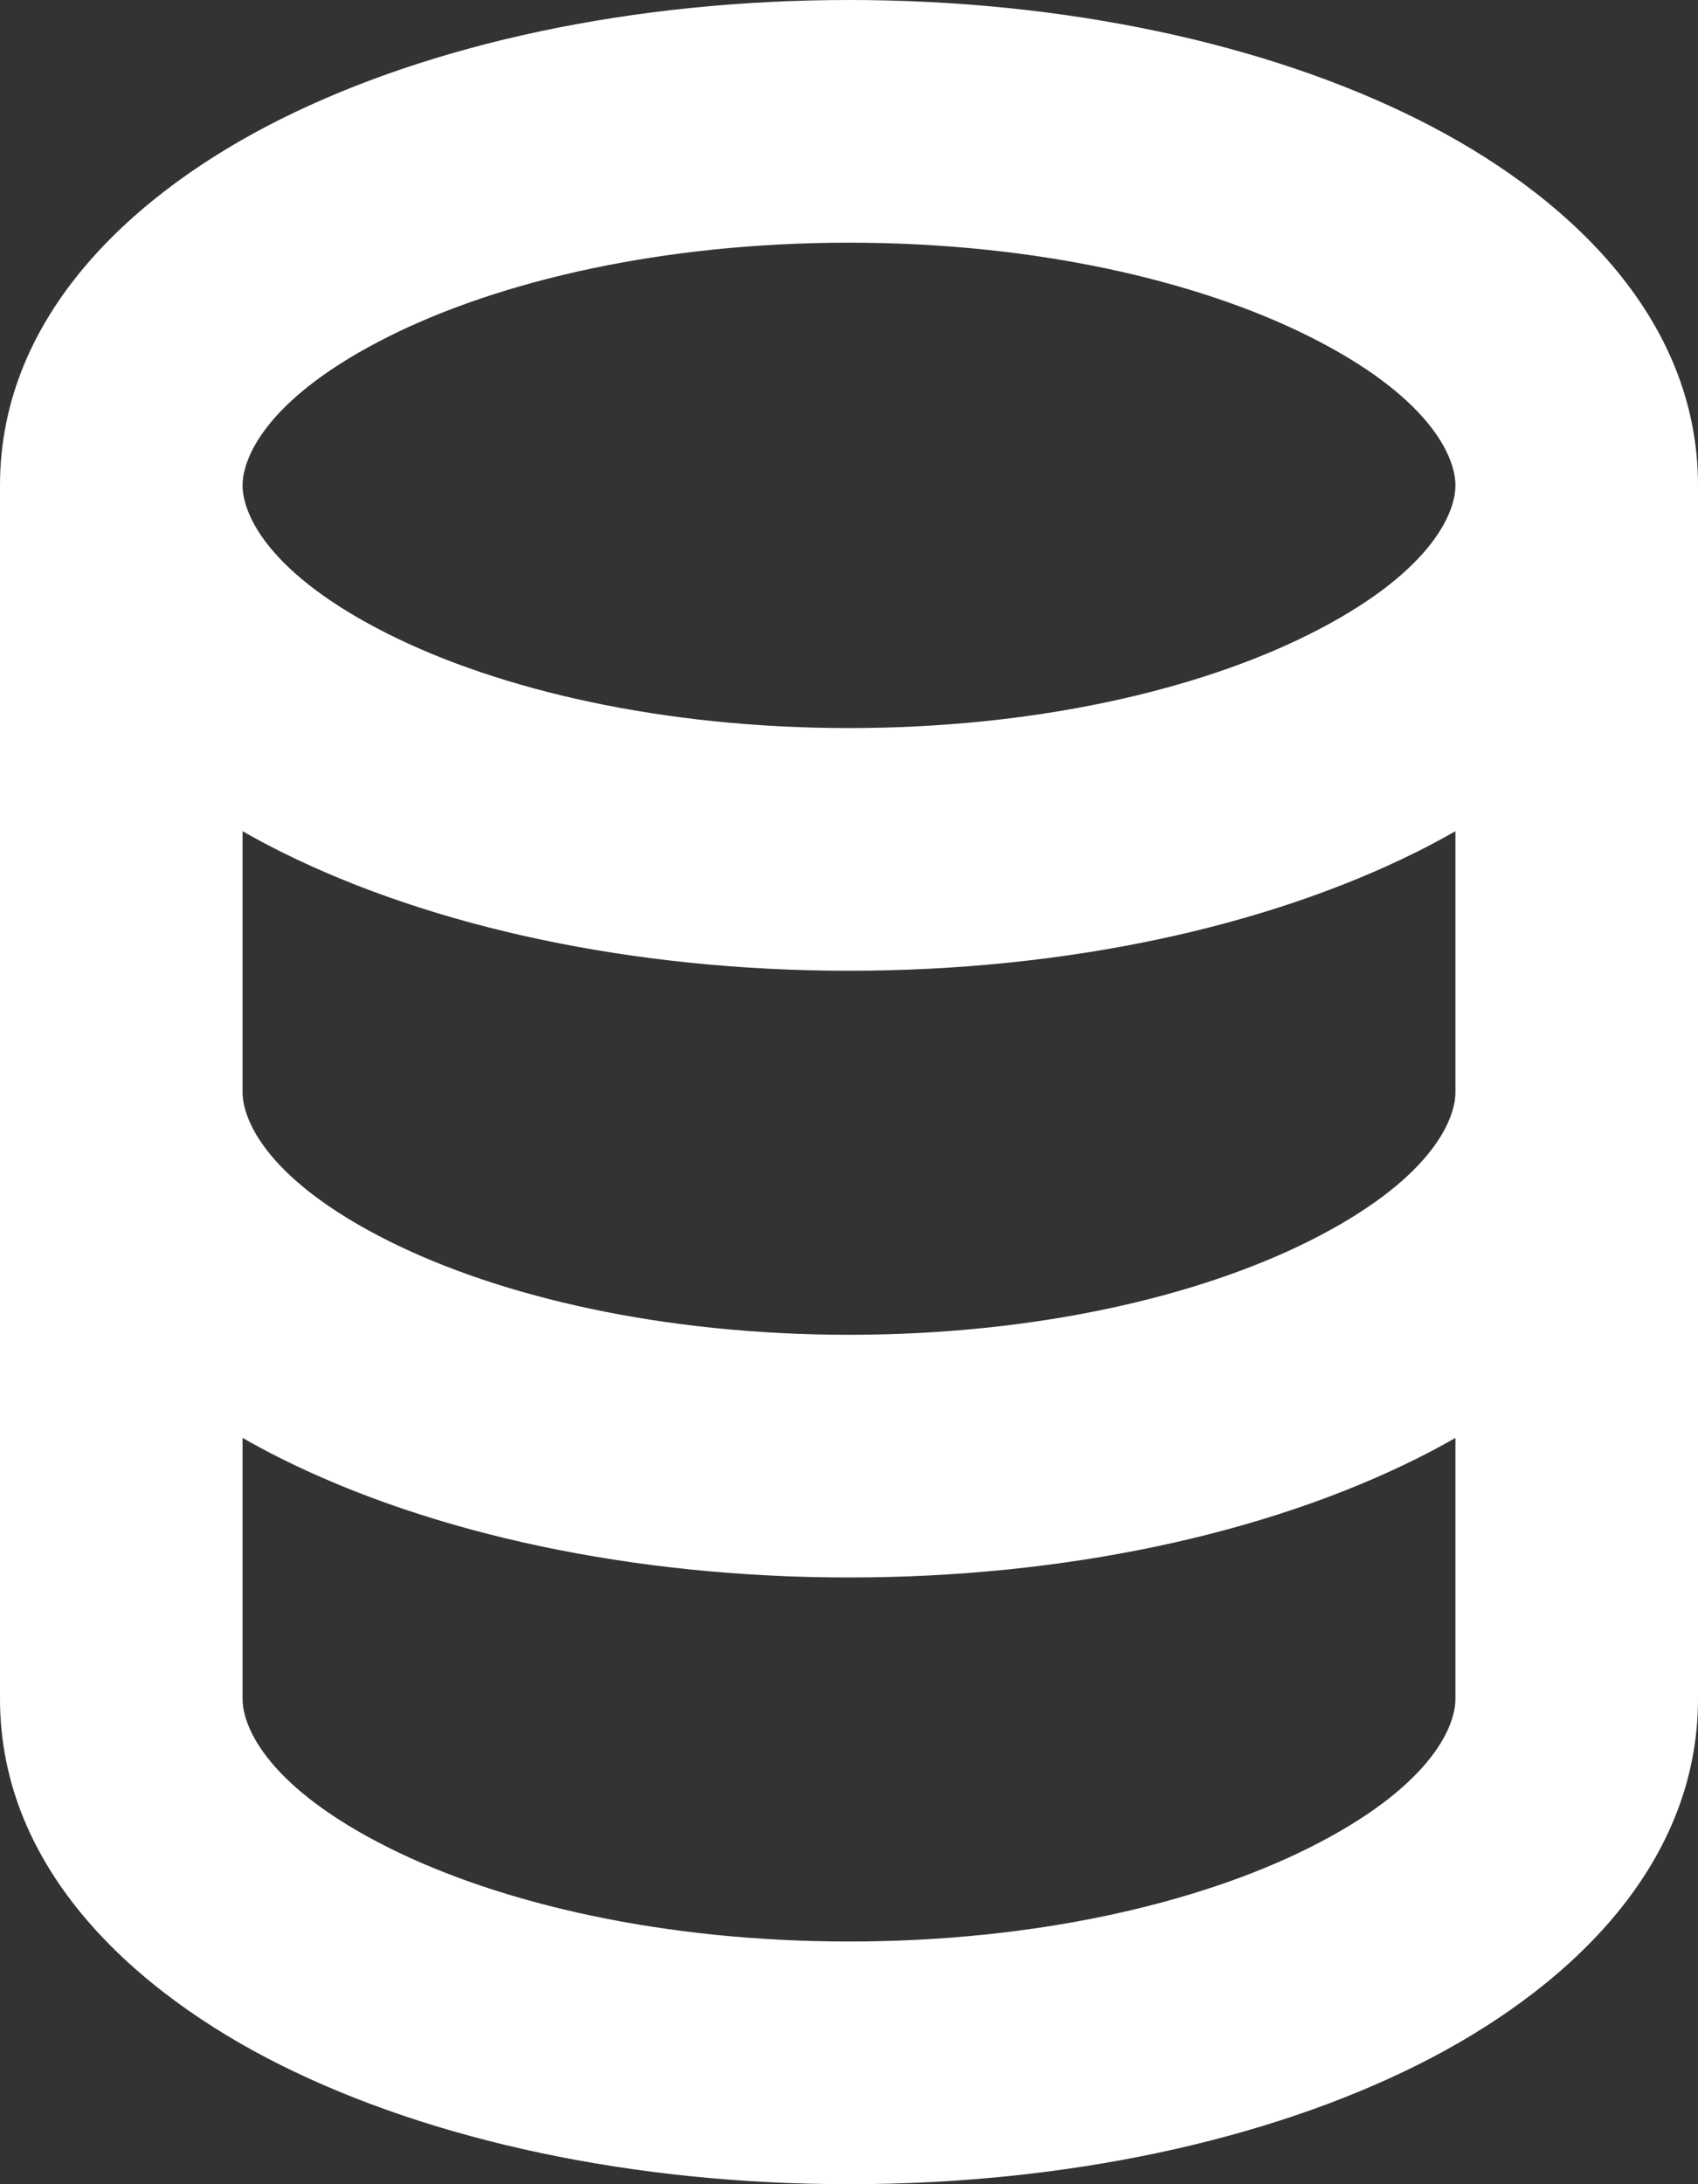 <svg width="14" height="18" viewBox="0 0 14 18" fill="none" xmlns="http://www.w3.org/2000/svg">
<rect x="0" y="0" width="14" height="18" fill="#333333" stroke="none"/>
<path fill-rule="evenodd" clip-rule="evenodd" d="M3.205 2.773C2.225 3.263 2 3.754 2 4C2 4.246 2.225 4.737 3.205 5.227C4.124 5.687 5.465 6 7 6C8.535 6 9.876 5.687 10.795 5.227C11.775 4.737 12 4.246 12 4C12 3.754 11.775 3.263 10.795 2.773C9.876 2.313 8.535 2 7 2C5.465 2 4.124 2.313 3.205 2.773ZM12 6.85C11.898 6.908 11.794 6.964 11.69 7.016C10.438 7.642 8.778 8 7 8C5.222 8 3.562 7.642 2.31 7.016C2.206 6.964 2.102 6.908 2 6.85V9C2 9.246 2.225 9.737 3.205 10.227C4.124 10.687 5.465 11 7 11C8.535 11 9.876 10.687 10.795 10.227C11.775 9.737 12 9.246 12 9V6.85ZM12 11.85C11.898 11.908 11.794 11.964 11.69 12.016C10.438 12.642 8.778 13 7 13C5.222 13 3.562 12.642 2.31 12.016C2.206 11.964 2.102 11.908 2 11.85V14C2 14.246 2.225 14.737 3.205 15.227C4.124 15.687 5.465 16 7 16C8.535 16 9.876 15.687 10.795 15.227C11.775 14.737 12 14.246 12 14V11.85ZM0 14C0 15.411 1.118 16.42 2.31 17.016C3.562 17.642 5.222 18 7 18C8.778 18 10.438 17.642 11.69 17.016C12.882 16.42 14 15.411 14 14V4C14 2.589 12.882 1.58 11.69 0.984C10.438 0.358 8.778 0 7 0C5.222 0 3.562 0.358 2.31 0.984C1.118 1.58 0 2.589 0 4V14Z" fill="white"/>
</svg>
